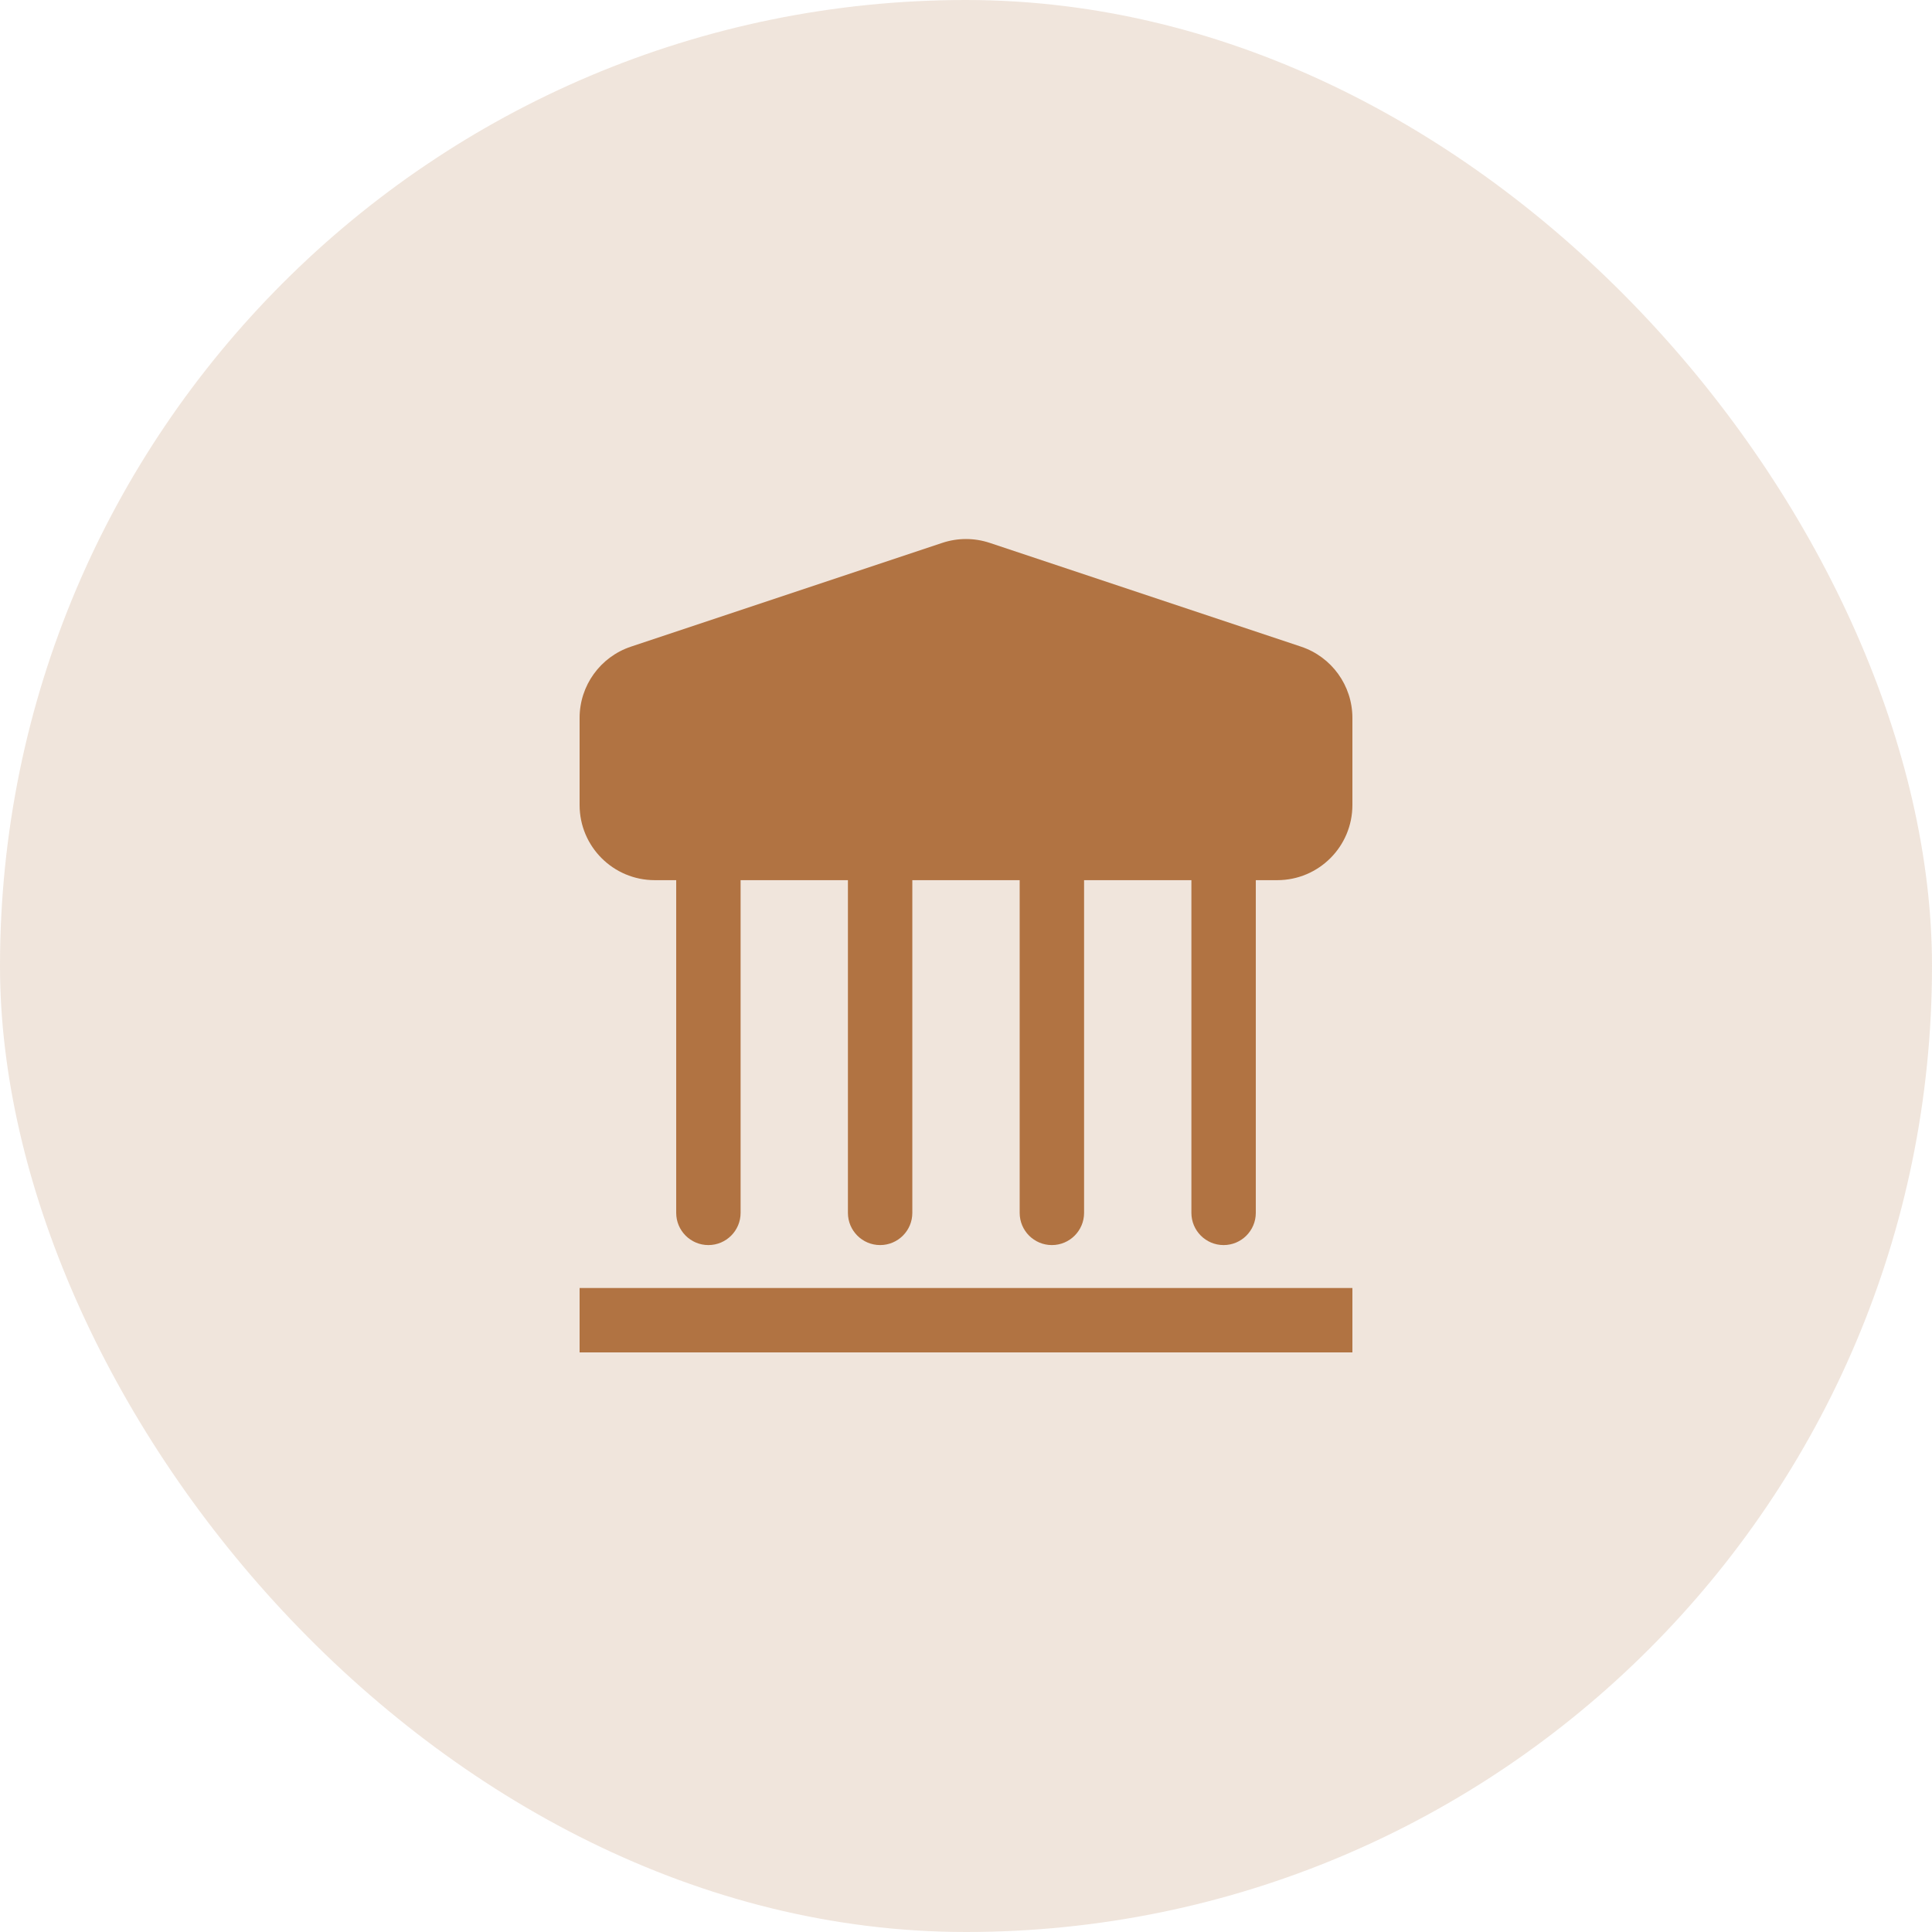 <svg width="60" height="60" viewBox="0 0 60 60" fill="none" xmlns="http://www.w3.org/2000/svg">
<rect width="60" height="60" rx="30" fill="#B17042" fill-opacity="0.18"/>
<path d="M29.262 16.86C29.741 16.7 30.259 16.7 30.738 16.86L40.404 20.082C41.357 20.399 42 21.291 42 22.295V25.001C42 26.29 40.955 27.334 39.667 27.334H39V37.667C39 38.219 38.552 38.667 38 38.667C37.448 38.667 37 38.219 37 37.667V27.334H33.667V37.667C33.667 38.219 33.219 38.667 32.667 38.667C32.114 38.667 31.667 38.219 31.667 37.667V27.334H28.333V37.667C28.333 38.219 27.886 38.667 27.333 38.667C26.781 38.667 26.333 38.219 26.333 37.667V27.334H23V37.667C23 38.219 22.552 38.667 22 38.667C21.448 38.667 21 38.219 21 37.667V27.334H20.333C19.045 27.334 18 26.29 18 25.001V22.295C18 21.291 18.643 20.399 19.596 20.082L29.262 16.86Z" fill="#B17342"/>
<path d="M42 40H18V42H42V40Z" fill="#B17342"/>
</svg>
